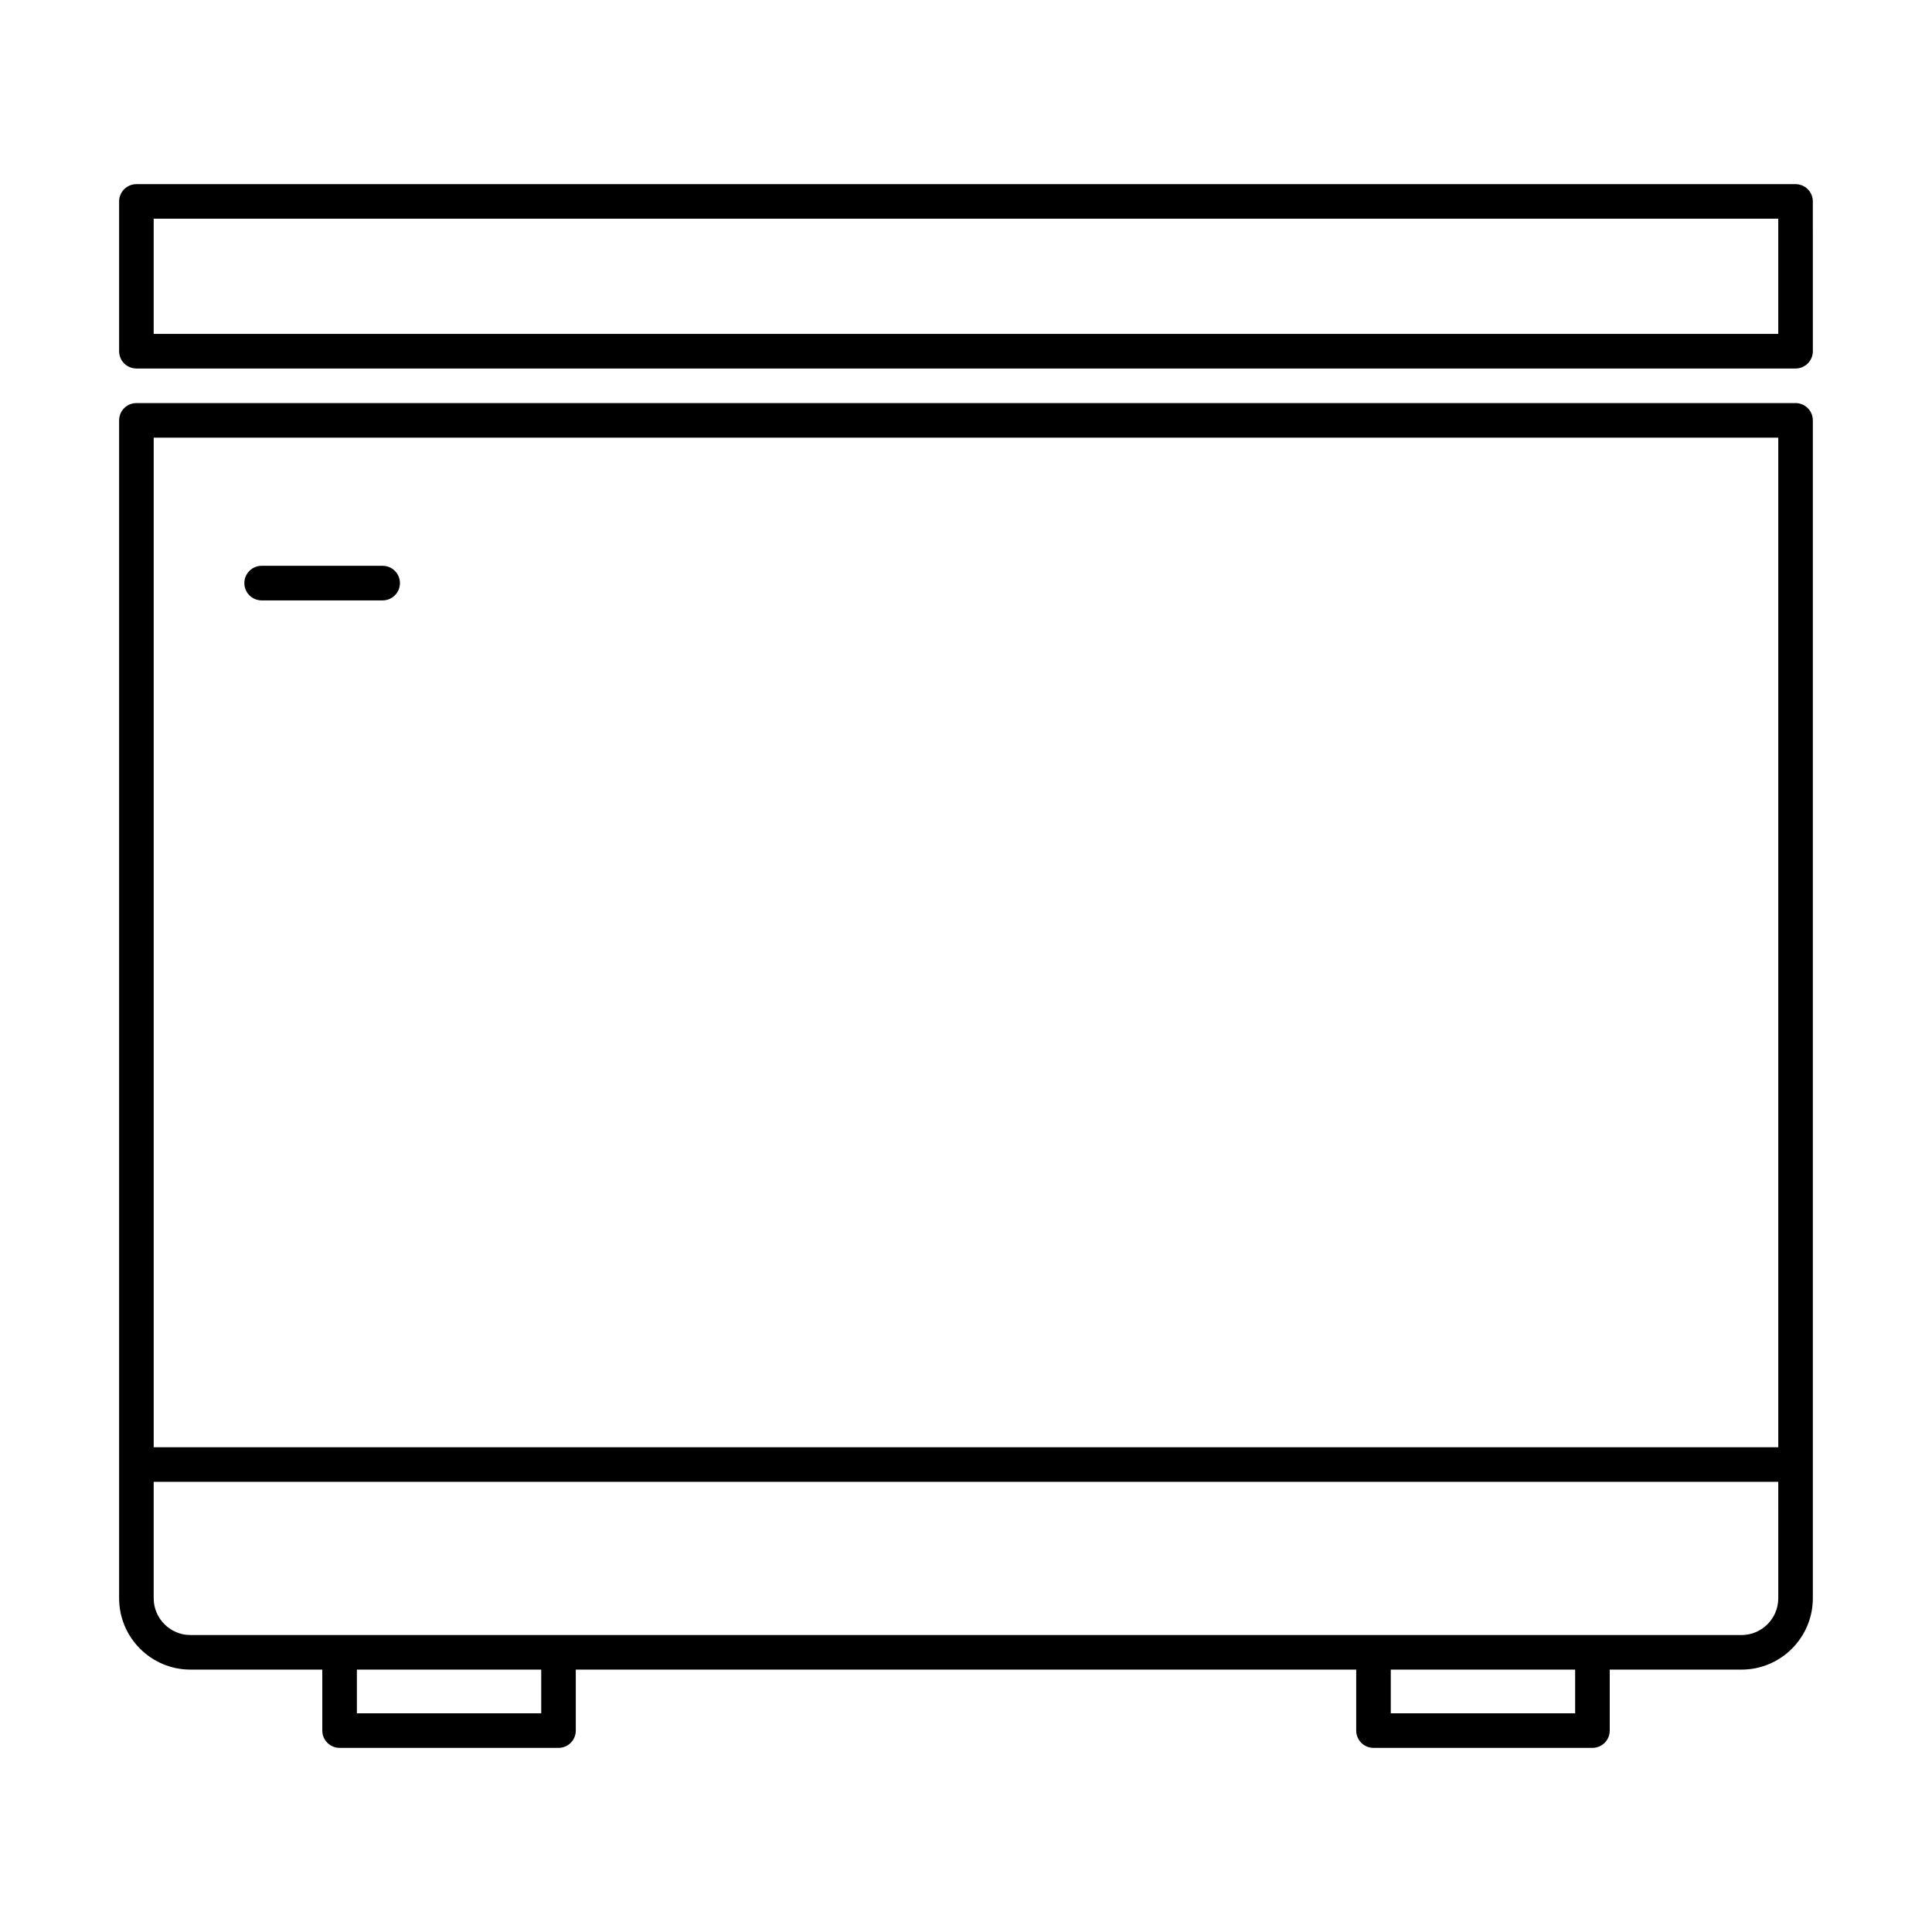 <?xml version="1.0" encoding="UTF-8"?>
<!-- Uploaded to: SVG Repo, www.svgrepo.com, Generator: SVG Repo Mixer Tools -->
<svg fill="#000000" width="800px" height="800px" version="1.1" viewBox="144 144 512 512" xmlns="http://www.w3.org/2000/svg">
 <g>
  <path d="m619.84 250.82h-439.69c-2.531 0-4.582 2.047-4.582 4.582v312.16c0 10.422 8.48 18.902 18.91 18.902h34.934v16.156c0 2.531 2.047 4.582 4.582 4.582h58.012c2.531 0 4.582-2.047 4.582-4.582v-16.156h206.82v16.156c0 2.531 2.047 4.582 4.582 4.582h58.02c2.531 0 4.582-2.047 4.582-4.582v-16.156h34.934c10.41-0.004 18.891-8.484 18.891-18.906v-312.16c0-2.531-2.047-4.578-4.578-4.578zm-332.41 347.22h-48.852v-11.574h48.852zm274 0h-48.859v-11.574h48.859zm53.832-30.48c0 5.367-4.375 9.742-9.742 9.742h-411.04c-5.375 0-9.75-4.375-9.75-9.742v-30.863h430.53zm0-40.02h-430.53v-267.56h430.53z"/>
  <path d="m213.34 303.11h32.062c2.531 0 4.582-2.047 4.582-4.582 0-2.531-2.047-4.582-4.582-4.582h-32.062c-2.531 0-4.582 2.047-4.582 4.582s2.047 4.582 4.582 4.582z"/>
  <path d="m619.84 192.8h-439.69c-2.531 0-4.582 2.047-4.582 4.582v39.691c0 2.531 2.047 4.582 4.582 4.582h439.69c2.531 0 4.582-2.047 4.582-4.582l-0.004-39.695c0-2.531-2.047-4.578-4.578-4.578zm-4.582 39.691h-430.53v-30.531h430.53z"/>
 </g>
</svg>